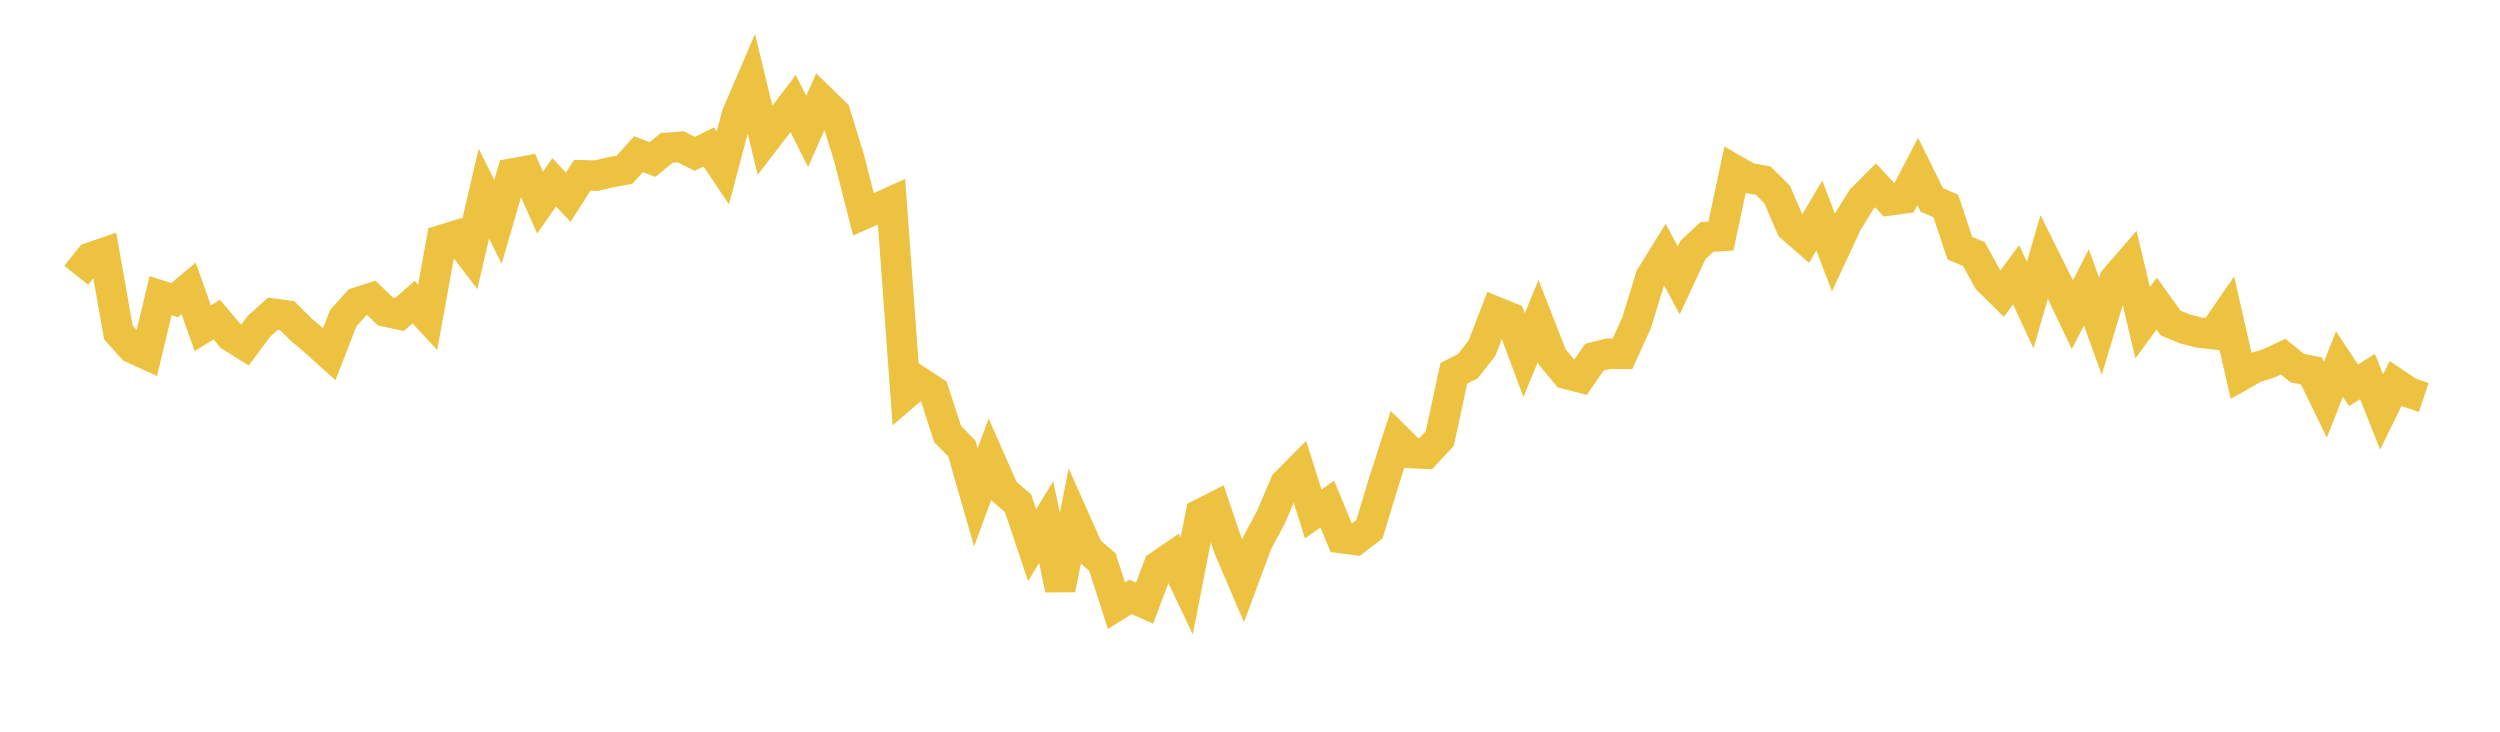 <svg width="164" height="48" xmlns="http://www.w3.org/2000/svg" xmlns:xlink="http://www.w3.org/1999/xlink"><path fill="none" stroke="rgb(237,194,64)" stroke-width="2" d="M5,18.059L5.922,16.904L6.844,16.588L7.766,21.811L8.689,22.83L9.611,23.252L10.533,19.393L11.455,19.691L12.377,18.916L13.299,21.534L14.222,20.967L15.144,22.063L16.066,22.641L16.988,21.401L17.91,20.574L18.832,20.701L19.754,21.617L20.677,22.399L21.599,23.23L22.521,20.866L23.443,19.842L24.365,19.547L25.287,20.435L26.21,20.63L27.132,19.819L28.054,20.813L28.976,15.748L29.898,15.462L30.82,16.671L31.743,12.696L32.665,14.562L33.587,11.388L34.509,11.217L35.431,13.292L36.353,11.958L37.275,12.935L38.198,11.498L39.12,11.524L40.042,11.302L40.964,11.138L41.886,10.114L42.808,10.465L43.731,9.704L44.653,9.632L45.575,10.094L46.497,9.642L47.419,11.015L48.341,7.531L49.263,5.38L50.186,9.202L51.108,7.998L52.03,6.794L52.952,8.618L53.874,6.533L54.796,7.432L55.719,10.437L56.641,14.058L57.563,13.652L58.485,13.234L59.407,25.854L60.329,25.063L61.251,25.666L62.174,28.493L63.096,29.42L64.018,32.636L64.94,30.127L65.862,32.218L66.784,33.013L67.707,35.762L68.629,34.245L69.551,38.662L70.473,34.009L71.395,36.076L72.317,36.871L73.24,39.732L74.162,39.157L75.084,39.57L76.006,37.124L76.928,36.495L77.85,38.445L78.772,33.718L79.695,33.249L80.617,35.972L81.539,38.121L82.461,35.631L83.383,33.911L84.305,31.729L85.228,30.798L86.15,33.716L87.072,33.066L87.994,35.301L88.916,35.423L89.838,34.718L90.76,31.66L91.683,28.811L92.605,29.722L93.527,29.762L94.449,28.77L95.371,24.49L96.293,24.022L97.216,22.843L98.138,20.457L99.06,20.832L99.982,23.302L100.904,21.051L101.826,23.417L102.749,24.525L103.671,24.762L104.593,23.432L105.515,23.202L106.437,23.208L107.359,21.18L108.281,18.171L109.204,16.68L110.126,18.395L111.048,16.409L111.97,15.548L112.892,15.487L113.814,11.162L114.737,11.691L115.659,11.842L116.581,12.758L117.503,14.894L118.425,15.7L119.347,14.137L120.269,16.55L121.192,14.577L122.114,13.086L123.036,12.158L123.958,13.146L124.88,13.019L125.802,11.248L126.725,13.116L127.647,13.511L128.569,16.28L129.491,16.67L130.413,18.353L131.335,19.265L132.257,18.026L133.18,20.012L134.102,16.848L135.024,18.705L135.946,20.649L136.868,18.854L137.79,21.405L138.713,18.339L139.635,17.273L140.557,21.174L141.479,19.915L142.401,21.194L143.323,21.576L144.246,21.813L145.168,21.919L146.09,20.58L147.012,24.636L147.934,24.116L148.856,23.828L149.778,23.396L150.701,24.149L151.623,24.326L152.545,26.223L153.467,23.884L154.389,25.278L155.311,24.697L156.234,27.026L157.156,25.15L158.078,25.765L159,26.074"></path></svg>